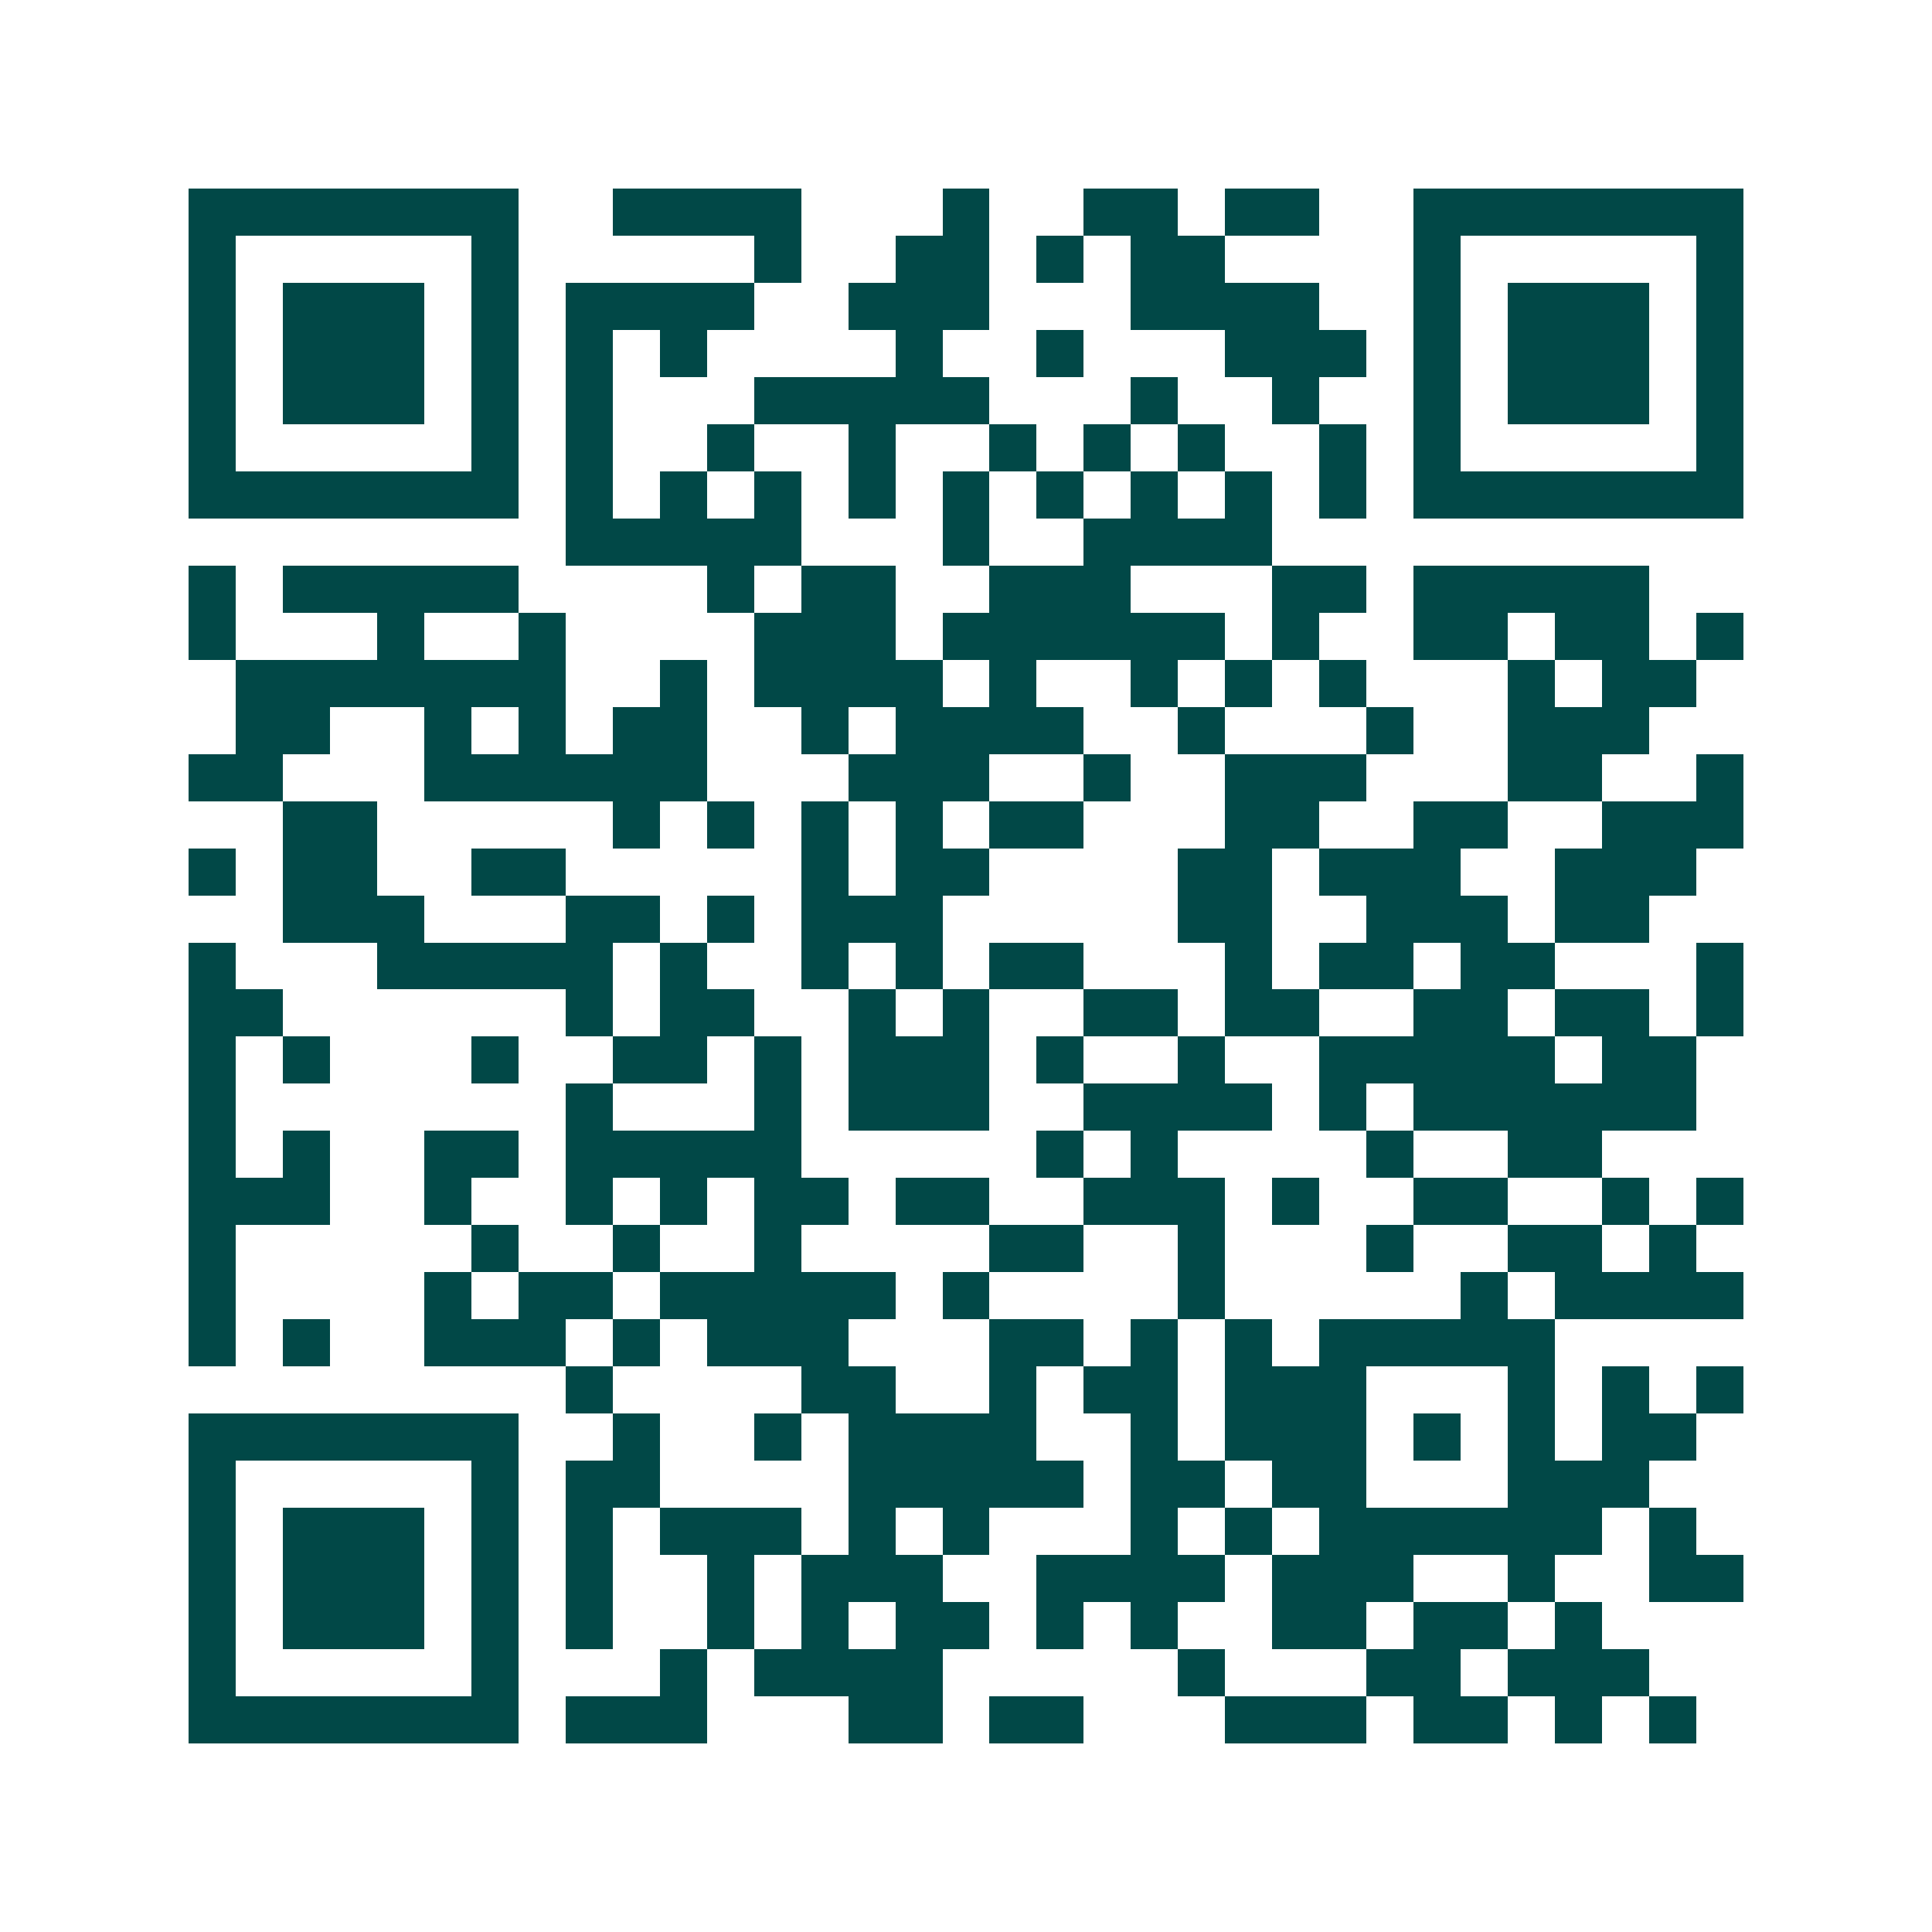 <svg xmlns="http://www.w3.org/2000/svg" width="200" height="200" viewBox="0 0 41 41" shape-rendering="crispEdges"><path fill="#ffffff" d="M0 0h41v41H0z"/><path stroke="#014847" d="M4 4.5h7m2 0h4m3 0h1m2 0h2m1 0h2m2 0h7M4 5.5h1m5 0h1m5 0h1m2 0h2m1 0h1m1 0h2m4 0h1m5 0h1M4 6.5h1m1 0h3m1 0h1m1 0h4m2 0h3m3 0h4m2 0h1m1 0h3m1 0h1M4 7.5h1m1 0h3m1 0h1m1 0h1m1 0h1m4 0h1m2 0h1m3 0h3m1 0h1m1 0h3m1 0h1M4 8.5h1m1 0h3m1 0h1m1 0h1m3 0h5m3 0h1m2 0h1m2 0h1m1 0h3m1 0h1M4 9.5h1m5 0h1m1 0h1m2 0h1m2 0h1m2 0h1m1 0h1m1 0h1m2 0h1m1 0h1m5 0h1M4 10.5h7m1 0h1m1 0h1m1 0h1m1 0h1m1 0h1m1 0h1m1 0h1m1 0h1m1 0h1m1 0h7M12 11.5h5m3 0h1m2 0h4M4 12.5h1m1 0h5m4 0h1m1 0h2m2 0h3m3 0h2m1 0h5M4 13.5h1m3 0h1m2 0h1m4 0h3m1 0h6m1 0h1m2 0h2m1 0h2m1 0h1M5 14.5h7m2 0h1m1 0h4m1 0h1m2 0h1m1 0h1m1 0h1m3 0h1m1 0h2M5 15.5h2m2 0h1m1 0h1m1 0h2m2 0h1m1 0h4m2 0h1m3 0h1m2 0h3M4 16.5h2m3 0h6m3 0h3m2 0h1m2 0h3m3 0h2m2 0h1M6 17.5h2m5 0h1m1 0h1m1 0h1m1 0h1m1 0h2m3 0h2m2 0h2m2 0h3M4 18.5h1m1 0h2m2 0h2m5 0h1m1 0h2m4 0h2m1 0h3m2 0h3M6 19.5h3m3 0h2m1 0h1m1 0h3m5 0h2m2 0h3m1 0h2M4 20.5h1m3 0h5m1 0h1m2 0h1m1 0h1m1 0h2m3 0h1m1 0h2m1 0h2m3 0h1M4 21.5h2m6 0h1m1 0h2m2 0h1m1 0h1m2 0h2m1 0h2m2 0h2m1 0h2m1 0h1M4 22.5h1m1 0h1m3 0h1m2 0h2m1 0h1m1 0h3m1 0h1m2 0h1m2 0h5m1 0h2M4 23.5h1m7 0h1m3 0h1m1 0h3m2 0h4m1 0h1m1 0h6M4 24.5h1m1 0h1m2 0h2m1 0h5m5 0h1m1 0h1m4 0h1m2 0h2M4 25.5h3m2 0h1m2 0h1m1 0h1m1 0h2m1 0h2m2 0h3m1 0h1m2 0h2m2 0h1m1 0h1M4 26.5h1m5 0h1m2 0h1m2 0h1m4 0h2m2 0h1m3 0h1m2 0h2m1 0h1M4 27.5h1m4 0h1m1 0h2m1 0h5m1 0h1m4 0h1m5 0h1m1 0h4M4 28.5h1m1 0h1m2 0h3m1 0h1m1 0h3m3 0h2m1 0h1m1 0h1m1 0h5M12 29.5h1m4 0h2m2 0h1m1 0h2m1 0h3m3 0h1m1 0h1m1 0h1M4 30.5h7m2 0h1m2 0h1m1 0h4m2 0h1m1 0h3m1 0h1m1 0h1m1 0h2M4 31.5h1m5 0h1m1 0h2m4 0h5m1 0h2m1 0h2m3 0h3M4 32.5h1m1 0h3m1 0h1m1 0h1m1 0h3m1 0h1m1 0h1m3 0h1m1 0h1m1 0h6m1 0h1M4 33.5h1m1 0h3m1 0h1m1 0h1m2 0h1m1 0h3m2 0h4m1 0h3m2 0h1m2 0h2M4 34.5h1m1 0h3m1 0h1m1 0h1m2 0h1m1 0h1m1 0h2m1 0h1m1 0h1m2 0h2m1 0h2m1 0h1M4 35.5h1m5 0h1m3 0h1m1 0h4m5 0h1m3 0h2m1 0h3M4 36.5h7m1 0h3m3 0h2m1 0h2m3 0h3m1 0h2m1 0h1m1 0h1"/></svg>
